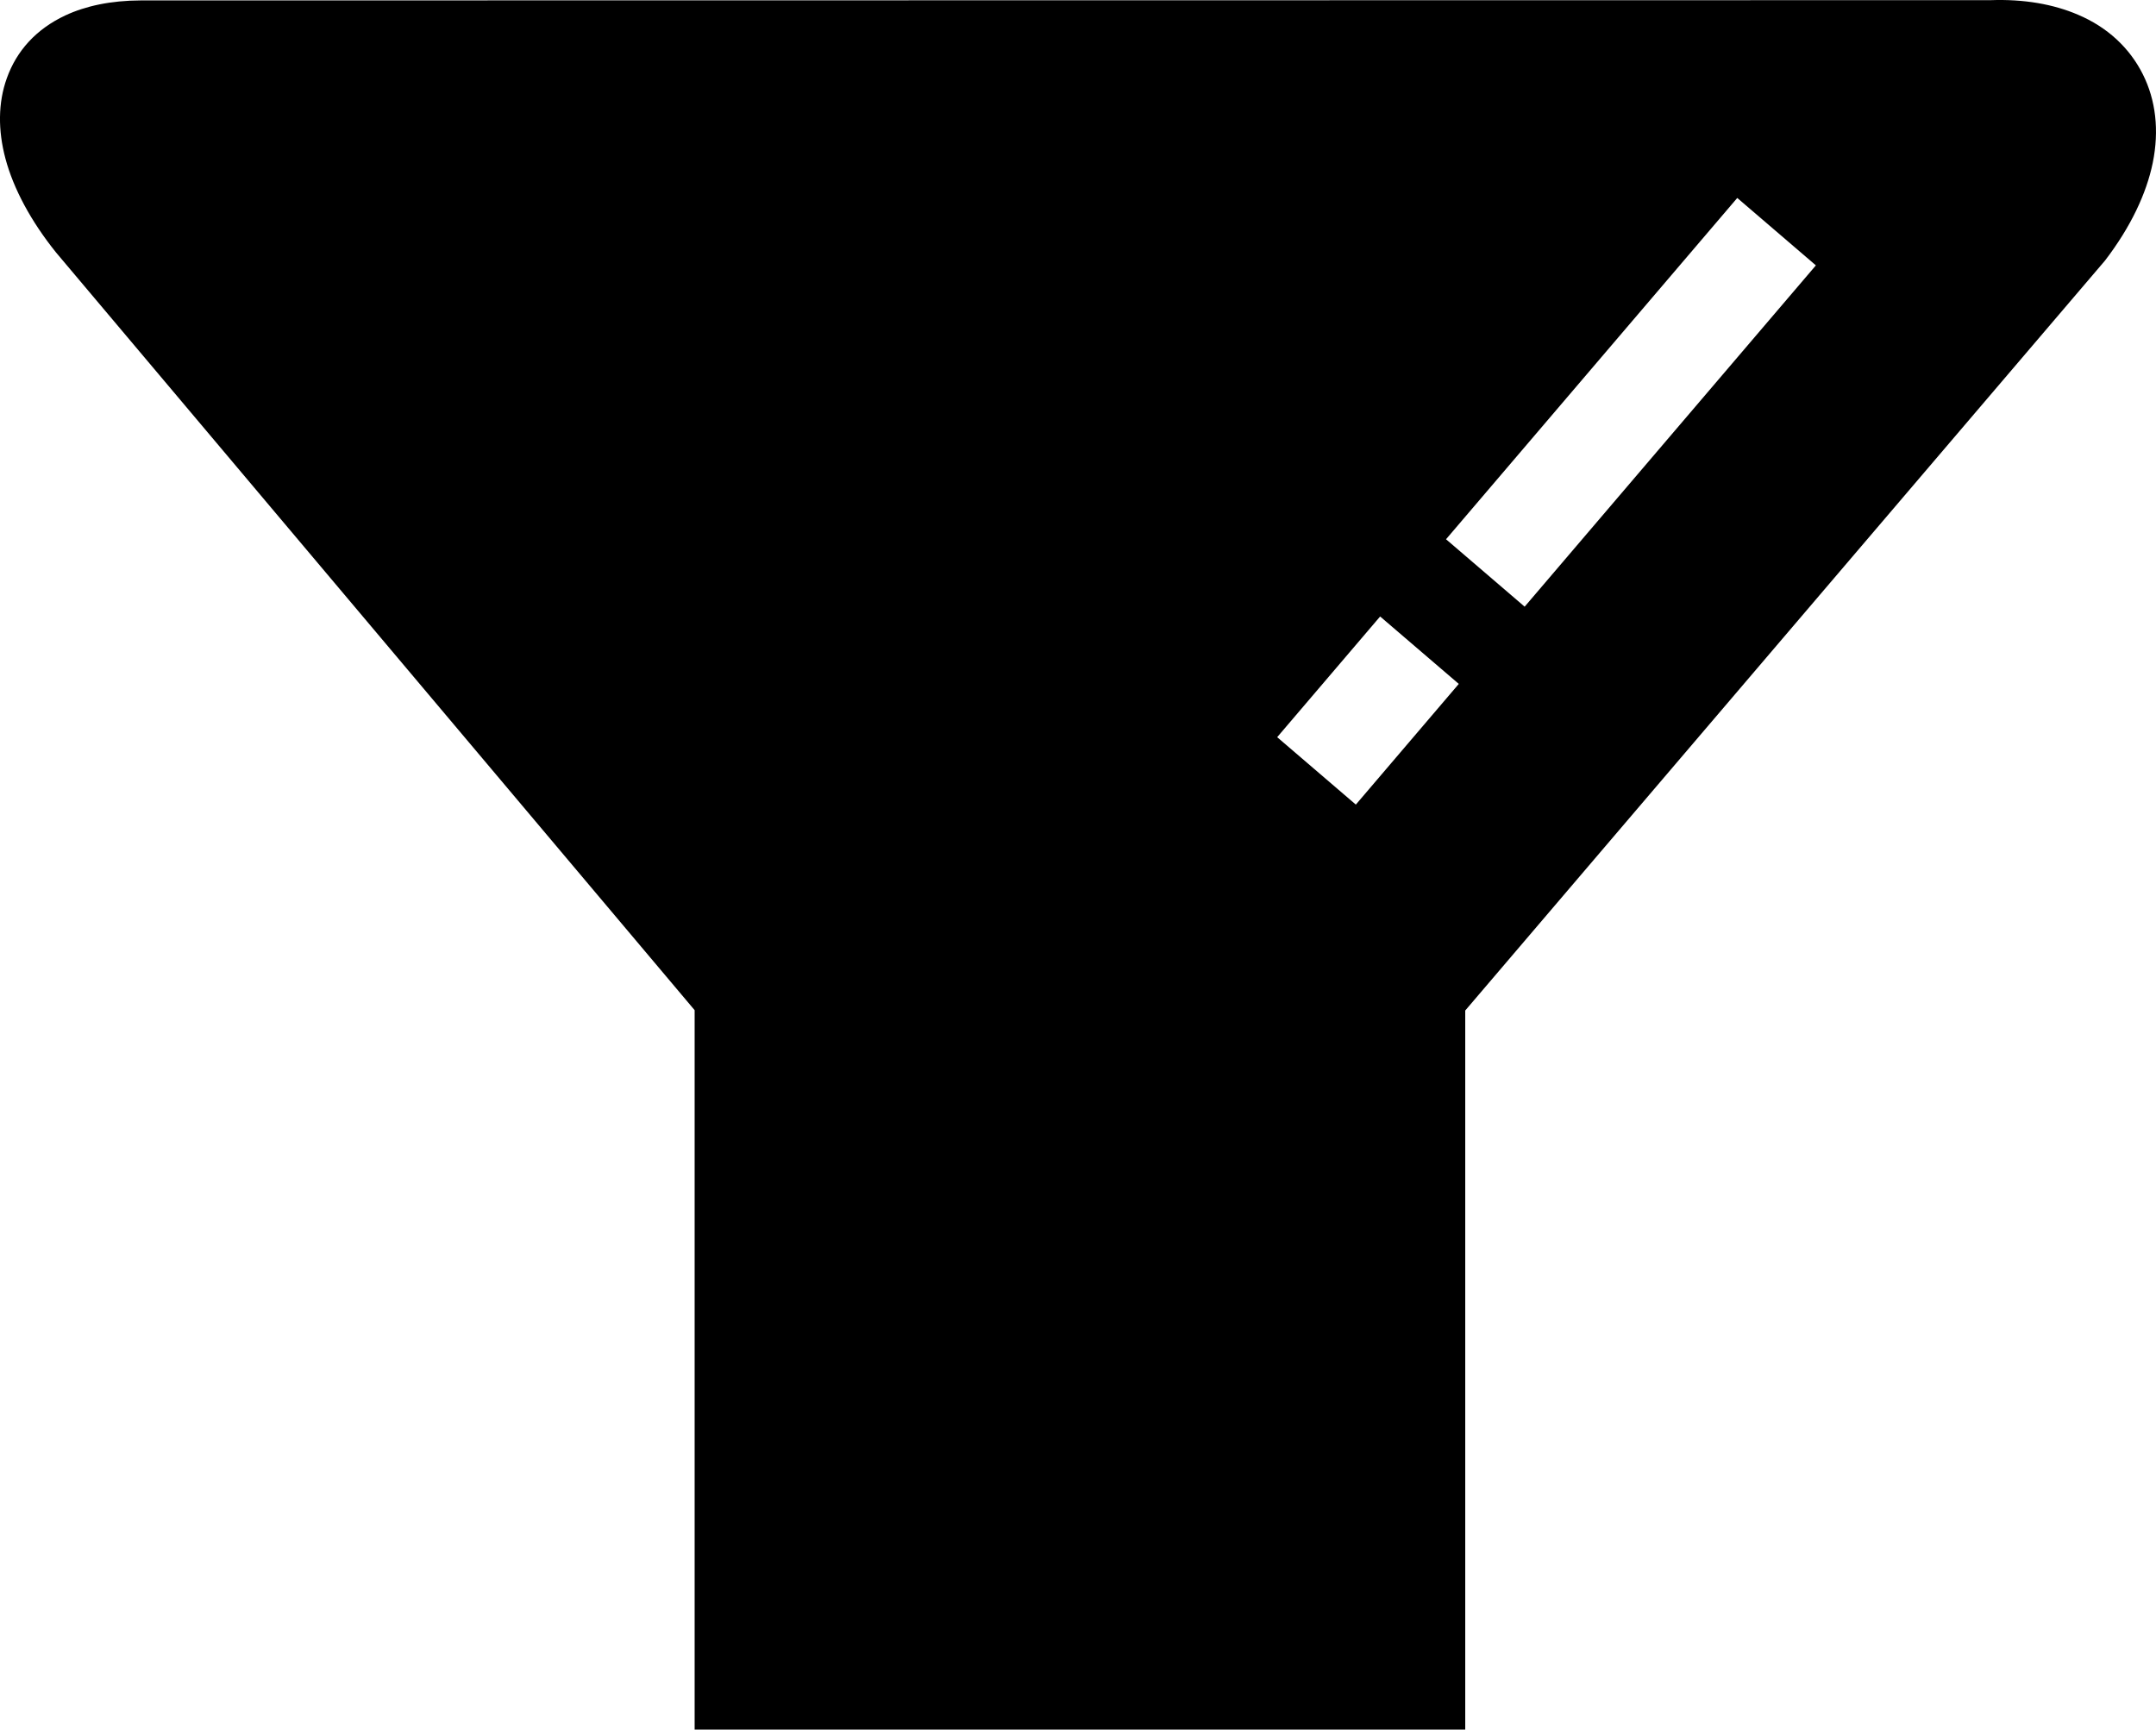 <svg xmlns="http://www.w3.org/2000/svg" shape-rendering="geometricPrecision" text-rendering="geometricPrecision" image-rendering="optimizeQuality" fill-rule="evenodd" clip-rule="evenodd" viewBox="0 0 512 410.73"><path d="M335.62 410.73H164.96V239.89L13.31 59.96C7.33 52.52 3.19 44.79 1.29 37.65c-1.79-6.72-1.76-13.28.34-19.1 2.3-6.44 6.92-11.63 13.91-14.9C20.35 1.41 26.3.13 33.4.1L472.7.04c7.93-.29 14.95.96 20.74 3.44 7.02 2.97 12.28 7.87 15.44 14.17 3.05 6.1 3.93 13.27 2.34 21.06-1.5 7.24-5.17 15.11-11.32 23.16l-151.94 178.1v170.76h-12.34zm95.61-347.71-69.16 81.05-18.67-16.01 69.16-81.05 18.67 16.01zm-84.8 99.39-24.45 28.66-18.68-16.01 24.45-28.66 18.68 16.01z"/></svg>